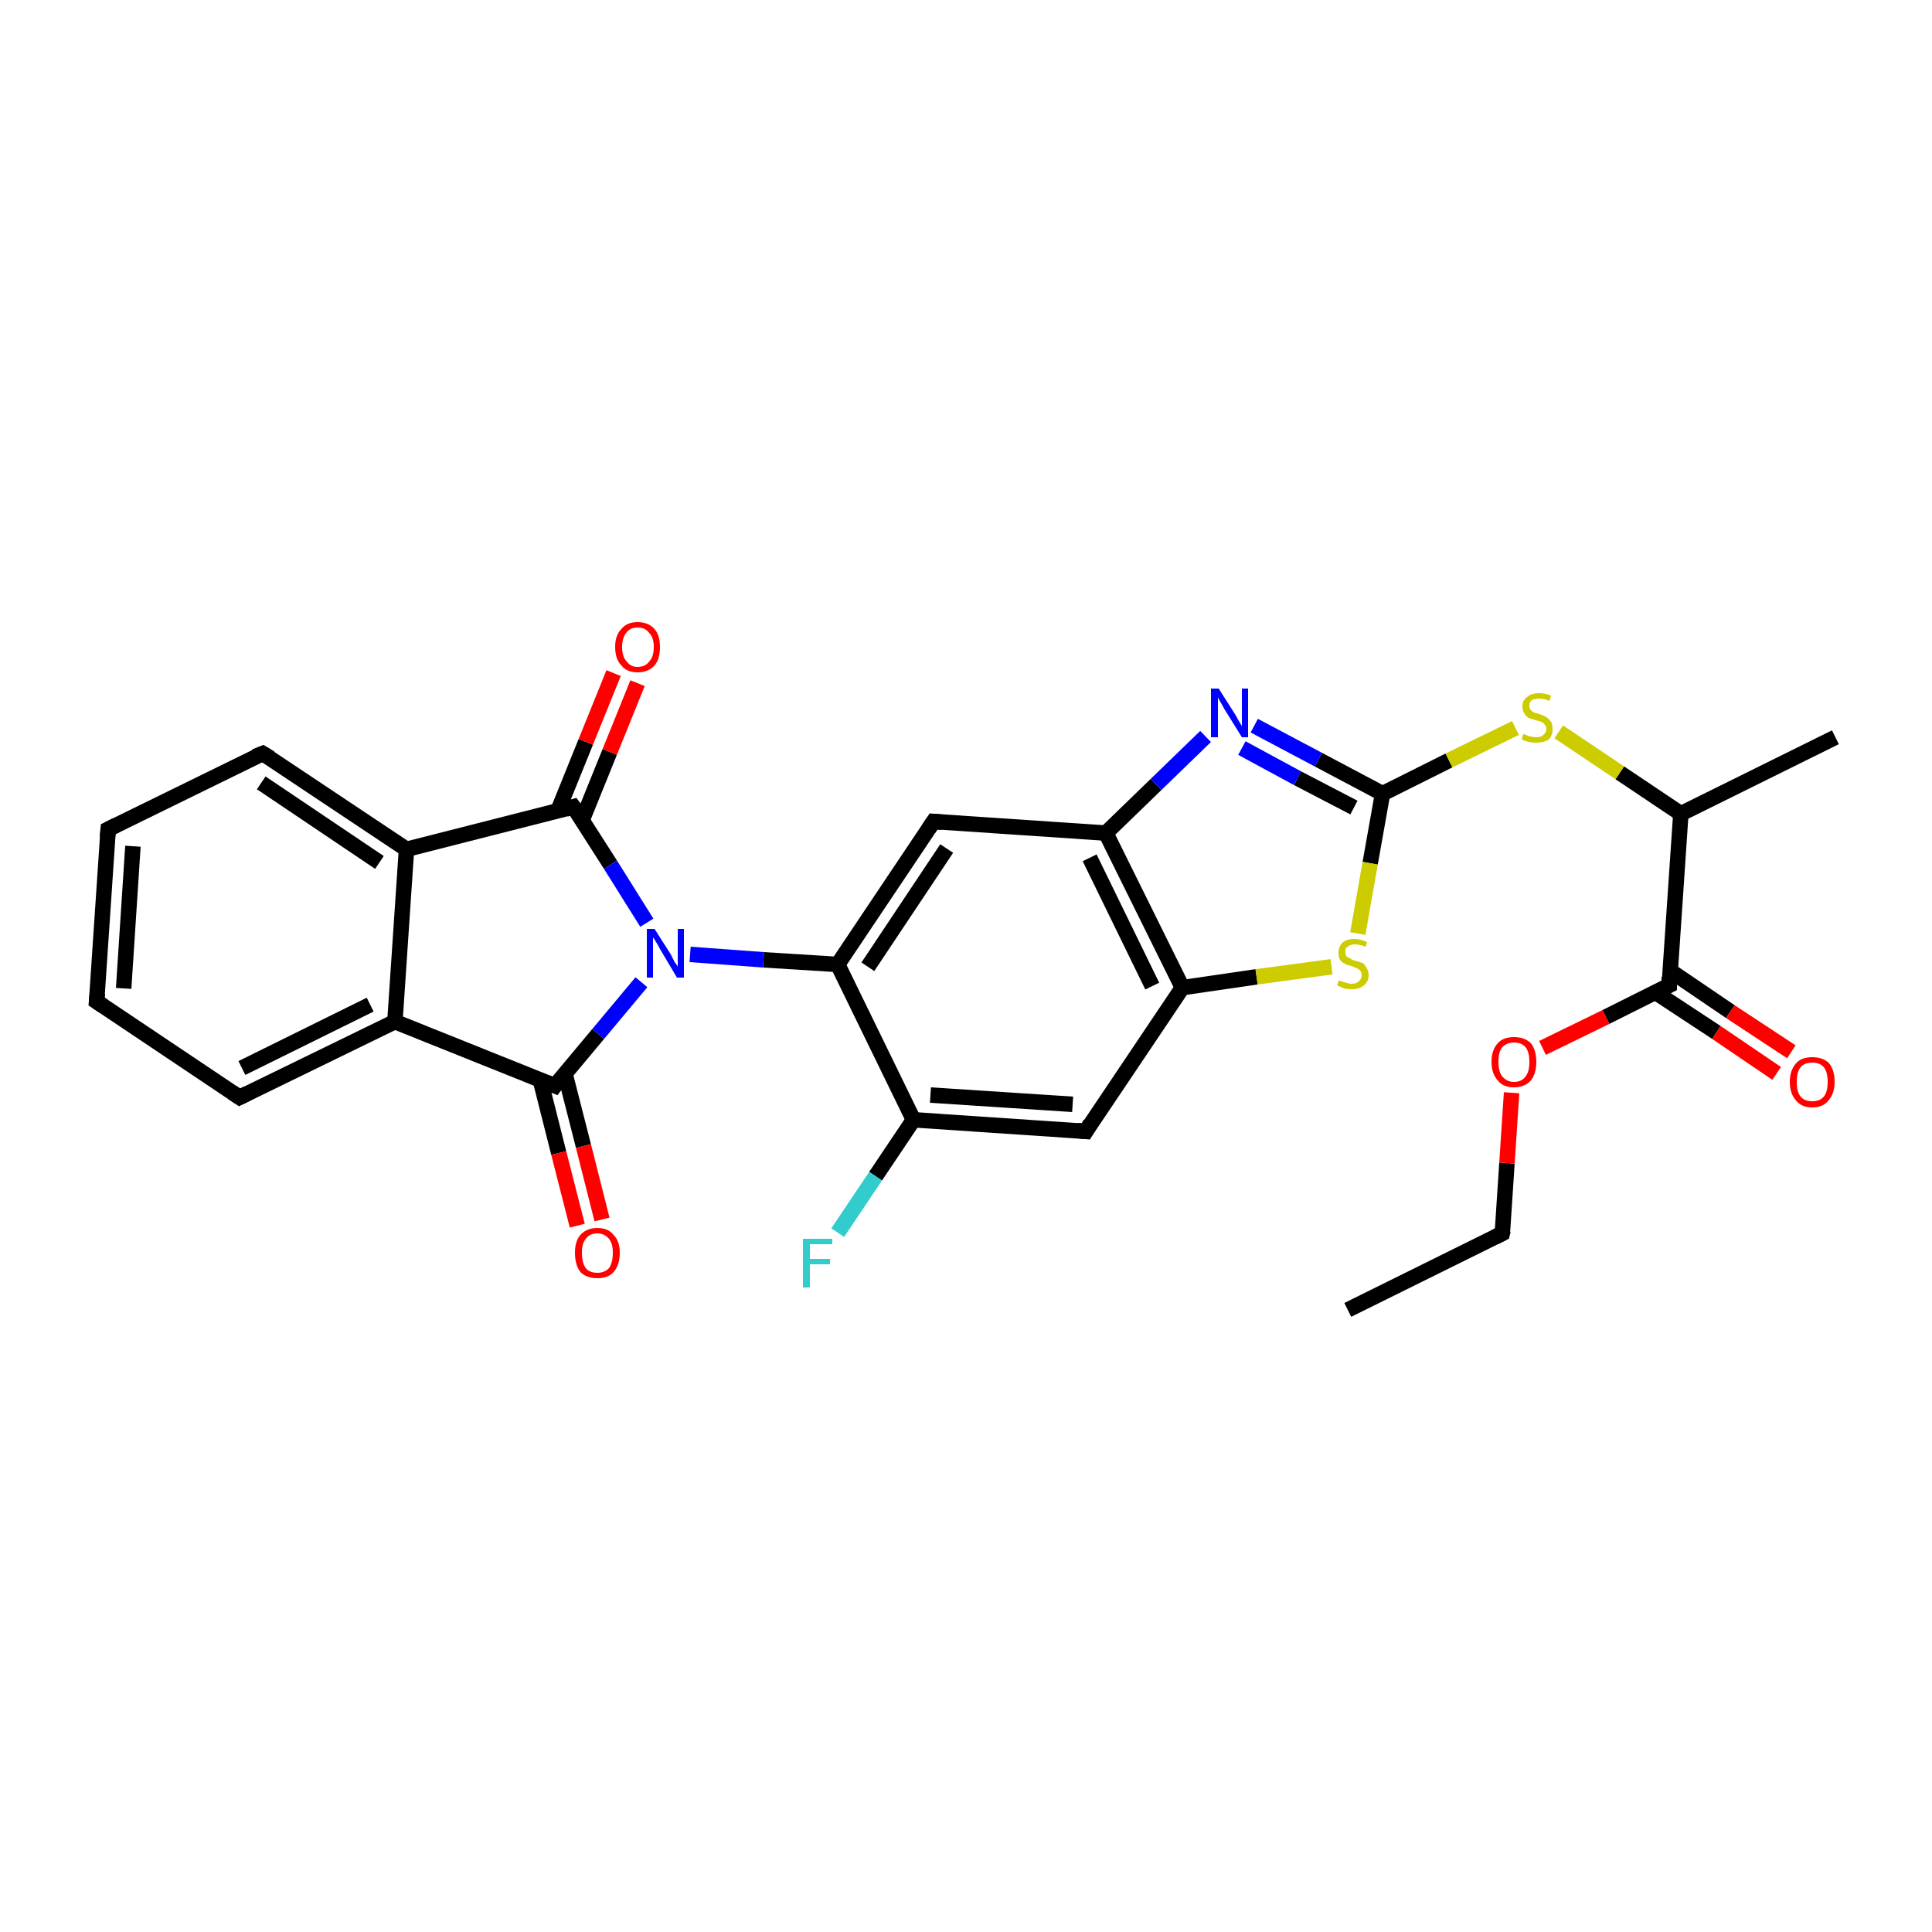 <?xml version='1.0' encoding='iso-8859-1'?>
<svg version='1.1' baseProfile='full'
              xmlns='http://www.w3.org/2000/svg'
                      xmlns:rdkit='http://www.rdkit.org/xml'
                      xmlns:xlink='http://www.w3.org/1999/xlink'
                  xml:space='preserve'
width='250px' height='250px' viewBox='0 0 250 250'>
<!-- END OF HEADER -->
<rect style='opacity:1.0;fill:#FFFFFF;stroke:none' width='250.0' height='250.0' x='0.0' y='0.0'> </rect>
<path class='bond-0 atom-0 atom-2' d='M 174.4,169.5 L 194.4,159.6' style='fill:none;fill-rule:evenodd;stroke:#000000;stroke-width:2.0px;stroke-linecap:butt;stroke-linejoin:miter;stroke-opacity:1' />
<path class='bond-1 atom-1 atom-9' d='M 237.5,95.4 L 217.5,105.3' style='fill:none;fill-rule:evenodd;stroke:#000000;stroke-width:2.0px;stroke-linecap:butt;stroke-linejoin:miter;stroke-opacity:1' />
<path class='bond-2 atom-2 atom-26' d='M 194.4,159.6 L 195.0,150.5' style='fill:none;fill-rule:evenodd;stroke:#000000;stroke-width:2.0px;stroke-linecap:butt;stroke-linejoin:miter;stroke-opacity:1' />
<path class='bond-2 atom-2 atom-26' d='M 195.0,150.5 L 195.6,141.4' style='fill:none;fill-rule:evenodd;stroke:#FF0000;stroke-width:2.0px;stroke-linecap:butt;stroke-linejoin:miter;stroke-opacity:1' />
<path class='bond-3 atom-3 atom-4' d='M 12.5,129.6 L 14.0,107.3' style='fill:none;fill-rule:evenodd;stroke:#000000;stroke-width:2.0px;stroke-linecap:butt;stroke-linejoin:miter;stroke-opacity:1' />
<path class='bond-3 atom-3 atom-4' d='M 16.0,127.9 L 17.2,109.5' style='fill:none;fill-rule:evenodd;stroke:#000000;stroke-width:2.0px;stroke-linecap:butt;stroke-linejoin:miter;stroke-opacity:1' />
<path class='bond-4 atom-3 atom-5' d='M 12.5,129.6 L 31.0,142.0' style='fill:none;fill-rule:evenodd;stroke:#000000;stroke-width:2.0px;stroke-linecap:butt;stroke-linejoin:miter;stroke-opacity:1' />
<path class='bond-5 atom-4 atom-6' d='M 14.0,107.3 L 34.0,97.5' style='fill:none;fill-rule:evenodd;stroke:#000000;stroke-width:2.0px;stroke-linecap:butt;stroke-linejoin:miter;stroke-opacity:1' />
<path class='bond-6 atom-5 atom-10' d='M 31.0,142.0 L 51.1,132.2' style='fill:none;fill-rule:evenodd;stroke:#000000;stroke-width:2.0px;stroke-linecap:butt;stroke-linejoin:miter;stroke-opacity:1' />
<path class='bond-6 atom-5 atom-10' d='M 31.3,138.2 L 47.9,130.0' style='fill:none;fill-rule:evenodd;stroke:#000000;stroke-width:2.0px;stroke-linecap:butt;stroke-linejoin:miter;stroke-opacity:1' />
<path class='bond-7 atom-6 atom-11' d='M 34.0,97.5 L 52.6,109.9' style='fill:none;fill-rule:evenodd;stroke:#000000;stroke-width:2.0px;stroke-linecap:butt;stroke-linejoin:miter;stroke-opacity:1' />
<path class='bond-7 atom-6 atom-11' d='M 33.8,101.3 L 49.1,111.6' style='fill:none;fill-rule:evenodd;stroke:#000000;stroke-width:2.0px;stroke-linecap:butt;stroke-linejoin:miter;stroke-opacity:1' />
<path class='bond-8 atom-7 atom-12' d='M 140.5,146.4 L 118.2,144.9' style='fill:none;fill-rule:evenodd;stroke:#000000;stroke-width:2.0px;stroke-linecap:butt;stroke-linejoin:miter;stroke-opacity:1' />
<path class='bond-8 atom-7 atom-12' d='M 138.8,142.9 L 120.4,141.7' style='fill:none;fill-rule:evenodd;stroke:#000000;stroke-width:2.0px;stroke-linecap:butt;stroke-linejoin:miter;stroke-opacity:1' />
<path class='bond-9 atom-7 atom-15' d='M 140.5,146.4 L 153.0,127.8' style='fill:none;fill-rule:evenodd;stroke:#000000;stroke-width:2.0px;stroke-linecap:butt;stroke-linejoin:miter;stroke-opacity:1' />
<path class='bond-10 atom-8 atom-13' d='M 120.8,106.3 L 143.1,107.8' style='fill:none;fill-rule:evenodd;stroke:#000000;stroke-width:2.0px;stroke-linecap:butt;stroke-linejoin:miter;stroke-opacity:1' />
<path class='bond-11 atom-8 atom-14' d='M 120.8,106.3 L 108.4,124.8' style='fill:none;fill-rule:evenodd;stroke:#000000;stroke-width:2.0px;stroke-linecap:butt;stroke-linejoin:miter;stroke-opacity:1' />
<path class='bond-11 atom-8 atom-14' d='M 122.5,109.8 L 112.3,125.1' style='fill:none;fill-rule:evenodd;stroke:#000000;stroke-width:2.0px;stroke-linecap:butt;stroke-linejoin:miter;stroke-opacity:1' />
<path class='bond-12 atom-9 atom-18' d='M 217.5,105.3 L 216.0,127.5' style='fill:none;fill-rule:evenodd;stroke:#000000;stroke-width:2.0px;stroke-linecap:butt;stroke-linejoin:miter;stroke-opacity:1' />
<path class='bond-13 atom-9 atom-27' d='M 217.5,105.3 L 209.6,100.0' style='fill:none;fill-rule:evenodd;stroke:#000000;stroke-width:2.0px;stroke-linecap:butt;stroke-linejoin:miter;stroke-opacity:1' />
<path class='bond-13 atom-9 atom-27' d='M 209.6,100.0 L 201.7,94.7' style='fill:none;fill-rule:evenodd;stroke:#CCCC00;stroke-width:2.0px;stroke-linecap:butt;stroke-linejoin:miter;stroke-opacity:1' />
<path class='bond-14 atom-10 atom-11' d='M 51.1,132.2 L 52.6,109.9' style='fill:none;fill-rule:evenodd;stroke:#000000;stroke-width:2.0px;stroke-linecap:butt;stroke-linejoin:miter;stroke-opacity:1' />
<path class='bond-15 atom-10 atom-16' d='M 51.1,132.2 L 71.8,140.5' style='fill:none;fill-rule:evenodd;stroke:#000000;stroke-width:2.0px;stroke-linecap:butt;stroke-linejoin:miter;stroke-opacity:1' />
<path class='bond-16 atom-11 atom-17' d='M 52.6,109.9 L 74.2,104.4' style='fill:none;fill-rule:evenodd;stroke:#000000;stroke-width:2.0px;stroke-linecap:butt;stroke-linejoin:miter;stroke-opacity:1' />
<path class='bond-17 atom-12 atom-14' d='M 118.2,144.9 L 108.4,124.8' style='fill:none;fill-rule:evenodd;stroke:#000000;stroke-width:2.0px;stroke-linecap:butt;stroke-linejoin:miter;stroke-opacity:1' />
<path class='bond-18 atom-12 atom-20' d='M 118.2,144.9 L 113.3,152.2' style='fill:none;fill-rule:evenodd;stroke:#000000;stroke-width:2.0px;stroke-linecap:butt;stroke-linejoin:miter;stroke-opacity:1' />
<path class='bond-18 atom-12 atom-20' d='M 113.3,152.2 L 108.4,159.5' style='fill:none;fill-rule:evenodd;stroke:#33CCCC;stroke-width:2.0px;stroke-linecap:butt;stroke-linejoin:miter;stroke-opacity:1' />
<path class='bond-19 atom-13 atom-15' d='M 143.1,107.8 L 153.0,127.8' style='fill:none;fill-rule:evenodd;stroke:#000000;stroke-width:2.0px;stroke-linecap:butt;stroke-linejoin:miter;stroke-opacity:1' />
<path class='bond-19 atom-13 atom-15' d='M 141.0,111.0 L 149.1,127.6' style='fill:none;fill-rule:evenodd;stroke:#000000;stroke-width:2.0px;stroke-linecap:butt;stroke-linejoin:miter;stroke-opacity:1' />
<path class='bond-20 atom-13 atom-21' d='M 143.1,107.8 L 149.6,101.5' style='fill:none;fill-rule:evenodd;stroke:#000000;stroke-width:2.0px;stroke-linecap:butt;stroke-linejoin:miter;stroke-opacity:1' />
<path class='bond-20 atom-13 atom-21' d='M 149.6,101.5 L 156.0,95.3' style='fill:none;fill-rule:evenodd;stroke:#0000FF;stroke-width:2.0px;stroke-linecap:butt;stroke-linejoin:miter;stroke-opacity:1' />
<path class='bond-21 atom-14 atom-22' d='M 108.4,124.8 L 98.8,124.2' style='fill:none;fill-rule:evenodd;stroke:#000000;stroke-width:2.0px;stroke-linecap:butt;stroke-linejoin:miter;stroke-opacity:1' />
<path class='bond-21 atom-14 atom-22' d='M 98.8,124.2 L 89.3,123.5' style='fill:none;fill-rule:evenodd;stroke:#0000FF;stroke-width:2.0px;stroke-linecap:butt;stroke-linejoin:miter;stroke-opacity:1' />
<path class='bond-22 atom-15 atom-28' d='M 153.0,127.8 L 162.6,126.4' style='fill:none;fill-rule:evenodd;stroke:#000000;stroke-width:2.0px;stroke-linecap:butt;stroke-linejoin:miter;stroke-opacity:1' />
<path class='bond-22 atom-15 atom-28' d='M 162.6,126.4 L 172.3,125.1' style='fill:none;fill-rule:evenodd;stroke:#CCCC00;stroke-width:2.0px;stroke-linecap:butt;stroke-linejoin:miter;stroke-opacity:1' />
<path class='bond-23 atom-16 atom-22' d='M 71.8,140.5 L 77.4,133.8' style='fill:none;fill-rule:evenodd;stroke:#000000;stroke-width:2.0px;stroke-linecap:butt;stroke-linejoin:miter;stroke-opacity:1' />
<path class='bond-23 atom-16 atom-22' d='M 77.4,133.8 L 83.0,127.1' style='fill:none;fill-rule:evenodd;stroke:#0000FF;stroke-width:2.0px;stroke-linecap:butt;stroke-linejoin:miter;stroke-opacity:1' />
<path class='bond-24 atom-16 atom-23' d='M 69.9,139.7 L 72.3,149.2' style='fill:none;fill-rule:evenodd;stroke:#000000;stroke-width:2.0px;stroke-linecap:butt;stroke-linejoin:miter;stroke-opacity:1' />
<path class='bond-24 atom-16 atom-23' d='M 72.3,149.2 L 74.7,158.6' style='fill:none;fill-rule:evenodd;stroke:#FF0000;stroke-width:2.0px;stroke-linecap:butt;stroke-linejoin:miter;stroke-opacity:1' />
<path class='bond-24 atom-16 atom-23' d='M 73.1,138.9 L 75.5,148.3' style='fill:none;fill-rule:evenodd;stroke:#000000;stroke-width:2.0px;stroke-linecap:butt;stroke-linejoin:miter;stroke-opacity:1' />
<path class='bond-24 atom-16 atom-23' d='M 75.5,148.3 L 77.9,157.8' style='fill:none;fill-rule:evenodd;stroke:#FF0000;stroke-width:2.0px;stroke-linecap:butt;stroke-linejoin:miter;stroke-opacity:1' />
<path class='bond-25 atom-17 atom-22' d='M 74.2,104.4 L 79.0,111.9' style='fill:none;fill-rule:evenodd;stroke:#000000;stroke-width:2.0px;stroke-linecap:butt;stroke-linejoin:miter;stroke-opacity:1' />
<path class='bond-25 atom-17 atom-22' d='M 79.0,111.9 L 83.7,119.4' style='fill:none;fill-rule:evenodd;stroke:#0000FF;stroke-width:2.0px;stroke-linecap:butt;stroke-linejoin:miter;stroke-opacity:1' />
<path class='bond-26 atom-17 atom-24' d='M 75.3,106.2 L 78.9,97.3' style='fill:none;fill-rule:evenodd;stroke:#000000;stroke-width:2.0px;stroke-linecap:butt;stroke-linejoin:miter;stroke-opacity:1' />
<path class='bond-26 atom-17 atom-24' d='M 78.9,97.3 L 82.5,88.4' style='fill:none;fill-rule:evenodd;stroke:#FF0000;stroke-width:2.0px;stroke-linecap:butt;stroke-linejoin:miter;stroke-opacity:1' />
<path class='bond-26 atom-17 atom-24' d='M 72.2,104.9 L 75.8,96.0' style='fill:none;fill-rule:evenodd;stroke:#000000;stroke-width:2.0px;stroke-linecap:butt;stroke-linejoin:miter;stroke-opacity:1' />
<path class='bond-26 atom-17 atom-24' d='M 75.8,96.0 L 79.4,87.1' style='fill:none;fill-rule:evenodd;stroke:#FF0000;stroke-width:2.0px;stroke-linecap:butt;stroke-linejoin:miter;stroke-opacity:1' />
<path class='bond-27 atom-18 atom-25' d='M 214.2,128.4 L 222.1,133.6' style='fill:none;fill-rule:evenodd;stroke:#000000;stroke-width:2.0px;stroke-linecap:butt;stroke-linejoin:miter;stroke-opacity:1' />
<path class='bond-27 atom-18 atom-25' d='M 222.1,133.6 L 229.9,138.9' style='fill:none;fill-rule:evenodd;stroke:#FF0000;stroke-width:2.0px;stroke-linecap:butt;stroke-linejoin:miter;stroke-opacity:1' />
<path class='bond-27 atom-18 atom-25' d='M 216.1,125.6 L 223.9,130.9' style='fill:none;fill-rule:evenodd;stroke:#000000;stroke-width:2.0px;stroke-linecap:butt;stroke-linejoin:miter;stroke-opacity:1' />
<path class='bond-27 atom-18 atom-25' d='M 223.9,130.9 L 231.8,136.1' style='fill:none;fill-rule:evenodd;stroke:#FF0000;stroke-width:2.0px;stroke-linecap:butt;stroke-linejoin:miter;stroke-opacity:1' />
<path class='bond-28 atom-18 atom-26' d='M 216.0,127.5 L 207.8,131.6' style='fill:none;fill-rule:evenodd;stroke:#000000;stroke-width:2.0px;stroke-linecap:butt;stroke-linejoin:miter;stroke-opacity:1' />
<path class='bond-28 atom-18 atom-26' d='M 207.8,131.6 L 199.6,135.6' style='fill:none;fill-rule:evenodd;stroke:#FF0000;stroke-width:2.0px;stroke-linecap:butt;stroke-linejoin:miter;stroke-opacity:1' />
<path class='bond-29 atom-19 atom-21' d='M 178.9,102.7 L 170.6,98.3' style='fill:none;fill-rule:evenodd;stroke:#000000;stroke-width:2.0px;stroke-linecap:butt;stroke-linejoin:miter;stroke-opacity:1' />
<path class='bond-29 atom-19 atom-21' d='M 170.6,98.3 L 162.3,93.9' style='fill:none;fill-rule:evenodd;stroke:#0000FF;stroke-width:2.0px;stroke-linecap:butt;stroke-linejoin:miter;stroke-opacity:1' />
<path class='bond-29 atom-19 atom-21' d='M 175.2,104.5 L 167.9,100.7' style='fill:none;fill-rule:evenodd;stroke:#000000;stroke-width:2.0px;stroke-linecap:butt;stroke-linejoin:miter;stroke-opacity:1' />
<path class='bond-29 atom-19 atom-21' d='M 167.9,100.7 L 160.7,96.8' style='fill:none;fill-rule:evenodd;stroke:#0000FF;stroke-width:2.0px;stroke-linecap:butt;stroke-linejoin:miter;stroke-opacity:1' />
<path class='bond-30 atom-19 atom-27' d='M 178.9,102.7 L 187.5,98.4' style='fill:none;fill-rule:evenodd;stroke:#000000;stroke-width:2.0px;stroke-linecap:butt;stroke-linejoin:miter;stroke-opacity:1' />
<path class='bond-30 atom-19 atom-27' d='M 187.5,98.4 L 196.1,94.2' style='fill:none;fill-rule:evenodd;stroke:#CCCC00;stroke-width:2.0px;stroke-linecap:butt;stroke-linejoin:miter;stroke-opacity:1' />
<path class='bond-31 atom-19 atom-28' d='M 178.9,102.7 L 177.3,111.7' style='fill:none;fill-rule:evenodd;stroke:#000000;stroke-width:2.0px;stroke-linecap:butt;stroke-linejoin:miter;stroke-opacity:1' />
<path class='bond-31 atom-19 atom-28' d='M 177.3,111.7 L 175.7,120.8' style='fill:none;fill-rule:evenodd;stroke:#CCCC00;stroke-width:2.0px;stroke-linecap:butt;stroke-linejoin:miter;stroke-opacity:1' />
<path d='M 193.4,160.1 L 194.4,159.6 L 194.5,159.2' style='fill:none;stroke:#000000;stroke-width:2.0px;stroke-linecap:butt;stroke-linejoin:miter;stroke-opacity:1;' />
<path d='M 12.6,128.5 L 12.5,129.6 L 13.4,130.2' style='fill:none;stroke:#000000;stroke-width:2.0px;stroke-linecap:butt;stroke-linejoin:miter;stroke-opacity:1;' />
<path d='M 13.9,108.4 L 14.0,107.3 L 15.0,106.8' style='fill:none;stroke:#000000;stroke-width:2.0px;stroke-linecap:butt;stroke-linejoin:miter;stroke-opacity:1;' />
<path d='M 30.1,141.4 L 31.0,142.0 L 32.0,141.5' style='fill:none;stroke:#000000;stroke-width:2.0px;stroke-linecap:butt;stroke-linejoin:miter;stroke-opacity:1;' />
<path d='M 33.0,97.9 L 34.0,97.5 L 35.0,98.1' style='fill:none;stroke:#000000;stroke-width:2.0px;stroke-linecap:butt;stroke-linejoin:miter;stroke-opacity:1;' />
<path d='M 139.4,146.3 L 140.5,146.4 L 141.1,145.4' style='fill:none;stroke:#000000;stroke-width:2.0px;stroke-linecap:butt;stroke-linejoin:miter;stroke-opacity:1;' />
<path d='M 121.9,106.4 L 120.8,106.3 L 120.2,107.2' style='fill:none;stroke:#000000;stroke-width:2.0px;stroke-linecap:butt;stroke-linejoin:miter;stroke-opacity:1;' />
<path d='M 70.8,140.1 L 71.8,140.5 L 72.1,140.1' style='fill:none;stroke:#000000;stroke-width:2.0px;stroke-linecap:butt;stroke-linejoin:miter;stroke-opacity:1;' />
<path d='M 73.2,104.7 L 74.2,104.4 L 74.5,104.8' style='fill:none;stroke:#000000;stroke-width:2.0px;stroke-linecap:butt;stroke-linejoin:miter;stroke-opacity:1;' />
<path d='M 216.0,126.4 L 216.0,127.5 L 215.6,127.7' style='fill:none;stroke:#000000;stroke-width:2.0px;stroke-linecap:butt;stroke-linejoin:miter;stroke-opacity:1;' />
<path class='atom-20' d='M 103.9 160.3
L 107.7 160.3
L 107.7 161.0
L 104.8 161.0
L 104.8 162.9
L 107.4 162.9
L 107.4 163.6
L 104.8 163.6
L 104.8 166.6
L 103.9 166.6
L 103.9 160.3
' fill='#33CCCC'/>
<path class='atom-21' d='M 157.7 89.1
L 159.8 92.4
Q 160.0 92.7, 160.3 93.3
Q 160.7 93.9, 160.7 94.0
L 160.7 89.1
L 161.5 89.1
L 161.5 95.4
L 160.7 95.4
L 158.4 91.7
Q 158.2 91.3, 157.9 90.8
Q 157.6 90.3, 157.6 90.2
L 157.6 95.4
L 156.7 95.4
L 156.7 89.1
L 157.7 89.1
' fill='#0000FF'/>
<path class='atom-22' d='M 84.7 120.2
L 86.8 123.5
Q 87.0 123.9, 87.3 124.5
Q 87.7 125.0, 87.7 125.1
L 87.7 120.2
L 88.5 120.2
L 88.5 126.5
L 87.6 126.5
L 85.4 122.8
Q 85.2 122.4, 84.9 121.9
Q 84.6 121.4, 84.5 121.3
L 84.5 126.5
L 83.7 126.5
L 83.7 120.2
L 84.7 120.2
' fill='#0000FF'/>
<path class='atom-23' d='M 74.4 162.1
Q 74.4 160.6, 75.1 159.8
Q 75.9 158.9, 77.3 158.9
Q 78.7 158.9, 79.4 159.8
Q 80.2 160.6, 80.2 162.1
Q 80.2 163.7, 79.4 164.6
Q 78.7 165.4, 77.3 165.4
Q 75.9 165.4, 75.1 164.6
Q 74.4 163.7, 74.4 162.1
M 77.3 164.7
Q 78.2 164.7, 78.8 164.1
Q 79.3 163.4, 79.3 162.1
Q 79.3 160.9, 78.8 160.3
Q 78.2 159.6, 77.3 159.6
Q 76.3 159.6, 75.8 160.3
Q 75.3 160.9, 75.3 162.1
Q 75.3 163.4, 75.8 164.1
Q 76.3 164.7, 77.3 164.7
' fill='#FF0000'/>
<path class='atom-24' d='M 79.6 83.7
Q 79.6 82.2, 80.4 81.4
Q 81.1 80.5, 82.5 80.5
Q 83.9 80.5, 84.7 81.4
Q 85.4 82.2, 85.4 83.7
Q 85.4 85.3, 84.7 86.1
Q 83.9 87.0, 82.5 87.0
Q 81.1 87.0, 80.4 86.1
Q 79.6 85.3, 79.6 83.7
M 82.5 86.3
Q 83.5 86.3, 84.0 85.6
Q 84.6 85.0, 84.6 83.7
Q 84.6 82.5, 84.0 81.9
Q 83.5 81.2, 82.5 81.2
Q 81.6 81.2, 81.1 81.8
Q 80.5 82.5, 80.5 83.7
Q 80.5 85.0, 81.1 85.6
Q 81.6 86.3, 82.5 86.3
' fill='#FF0000'/>
<path class='atom-25' d='M 231.6 140.0
Q 231.6 138.5, 232.4 137.6
Q 233.1 136.8, 234.5 136.8
Q 235.9 136.8, 236.7 137.6
Q 237.4 138.5, 237.4 140.0
Q 237.4 141.5, 236.6 142.4
Q 235.9 143.3, 234.5 143.3
Q 233.1 143.3, 232.4 142.4
Q 231.6 141.5, 231.6 140.0
M 234.5 142.5
Q 235.5 142.5, 236.0 141.9
Q 236.5 141.3, 236.5 140.0
Q 236.5 138.7, 236.0 138.1
Q 235.5 137.5, 234.5 137.5
Q 233.5 137.5, 233.0 138.1
Q 232.5 138.7, 232.5 140.0
Q 232.5 141.3, 233.0 141.9
Q 233.5 142.5, 234.5 142.5
' fill='#FF0000'/>
<path class='atom-26' d='M 193.0 137.4
Q 193.0 135.9, 193.8 135.0
Q 194.5 134.2, 195.9 134.2
Q 197.3 134.2, 198.1 135.0
Q 198.8 135.9, 198.8 137.4
Q 198.8 138.9, 198.1 139.8
Q 197.3 140.7, 195.9 140.7
Q 194.5 140.7, 193.8 139.8
Q 193.0 138.9, 193.0 137.4
M 195.9 140.0
Q 196.9 140.0, 197.4 139.3
Q 197.9 138.7, 197.9 137.4
Q 197.9 136.1, 197.4 135.5
Q 196.9 134.9, 195.9 134.9
Q 195.0 134.9, 194.4 135.5
Q 193.9 136.1, 193.9 137.4
Q 193.9 138.7, 194.4 139.3
Q 195.0 140.0, 195.9 140.0
' fill='#FF0000'/>
<path class='atom-27' d='M 197.1 95.0
Q 197.2 95.0, 197.5 95.1
Q 197.8 95.3, 198.1 95.3
Q 198.4 95.4, 198.8 95.4
Q 199.4 95.4, 199.7 95.1
Q 200.1 94.8, 200.1 94.3
Q 200.1 94.0, 199.9 93.8
Q 199.7 93.5, 199.4 93.4
Q 199.2 93.3, 198.7 93.2
Q 198.2 93.0, 197.8 92.9
Q 197.5 92.7, 197.3 92.4
Q 197.0 92.0, 197.0 91.4
Q 197.0 90.6, 197.6 90.2
Q 198.1 89.7, 199.2 89.7
Q 199.9 89.7, 200.7 90.0
L 200.5 90.7
Q 199.8 90.4, 199.2 90.4
Q 198.6 90.4, 198.2 90.6
Q 197.9 90.9, 197.9 91.3
Q 197.9 91.7, 198.1 91.9
Q 198.3 92.1, 198.5 92.2
Q 198.8 92.3, 199.2 92.4
Q 199.8 92.6, 200.1 92.8
Q 200.4 93.0, 200.7 93.4
Q 200.9 93.7, 200.9 94.3
Q 200.9 95.2, 200.4 95.7
Q 199.8 96.1, 198.8 96.1
Q 198.2 96.1, 197.8 96.0
Q 197.4 95.9, 196.9 95.7
L 197.1 95.0
' fill='#CCCC00'/>
<path class='atom-28' d='M 173.3 126.8
Q 173.3 126.9, 173.6 127.0
Q 173.9 127.1, 174.3 127.2
Q 174.6 127.3, 174.9 127.3
Q 175.5 127.3, 175.8 127.0
Q 176.2 126.7, 176.2 126.2
Q 176.2 125.8, 176.0 125.6
Q 175.8 125.4, 175.6 125.3
Q 175.3 125.2, 174.9 125.0
Q 174.3 124.9, 174.0 124.7
Q 173.6 124.5, 173.4 124.2
Q 173.2 123.9, 173.2 123.3
Q 173.2 122.5, 173.7 122.0
Q 174.2 121.5, 175.3 121.5
Q 176.0 121.5, 176.9 121.9
L 176.7 122.5
Q 175.9 122.2, 175.3 122.2
Q 174.7 122.2, 174.4 122.5
Q 174.0 122.7, 174.1 123.2
Q 174.1 123.5, 174.2 123.7
Q 174.4 123.9, 174.7 124.0
Q 174.9 124.2, 175.3 124.3
Q 175.9 124.5, 176.3 124.6
Q 176.6 124.8, 176.8 125.2
Q 177.1 125.6, 177.1 126.2
Q 177.1 127.0, 176.5 127.5
Q 175.9 128.0, 174.9 128.0
Q 174.4 128.0, 173.9 127.9
Q 173.5 127.7, 173.0 127.5
L 173.3 126.8
' fill='#CCCC00'/>
</svg>
